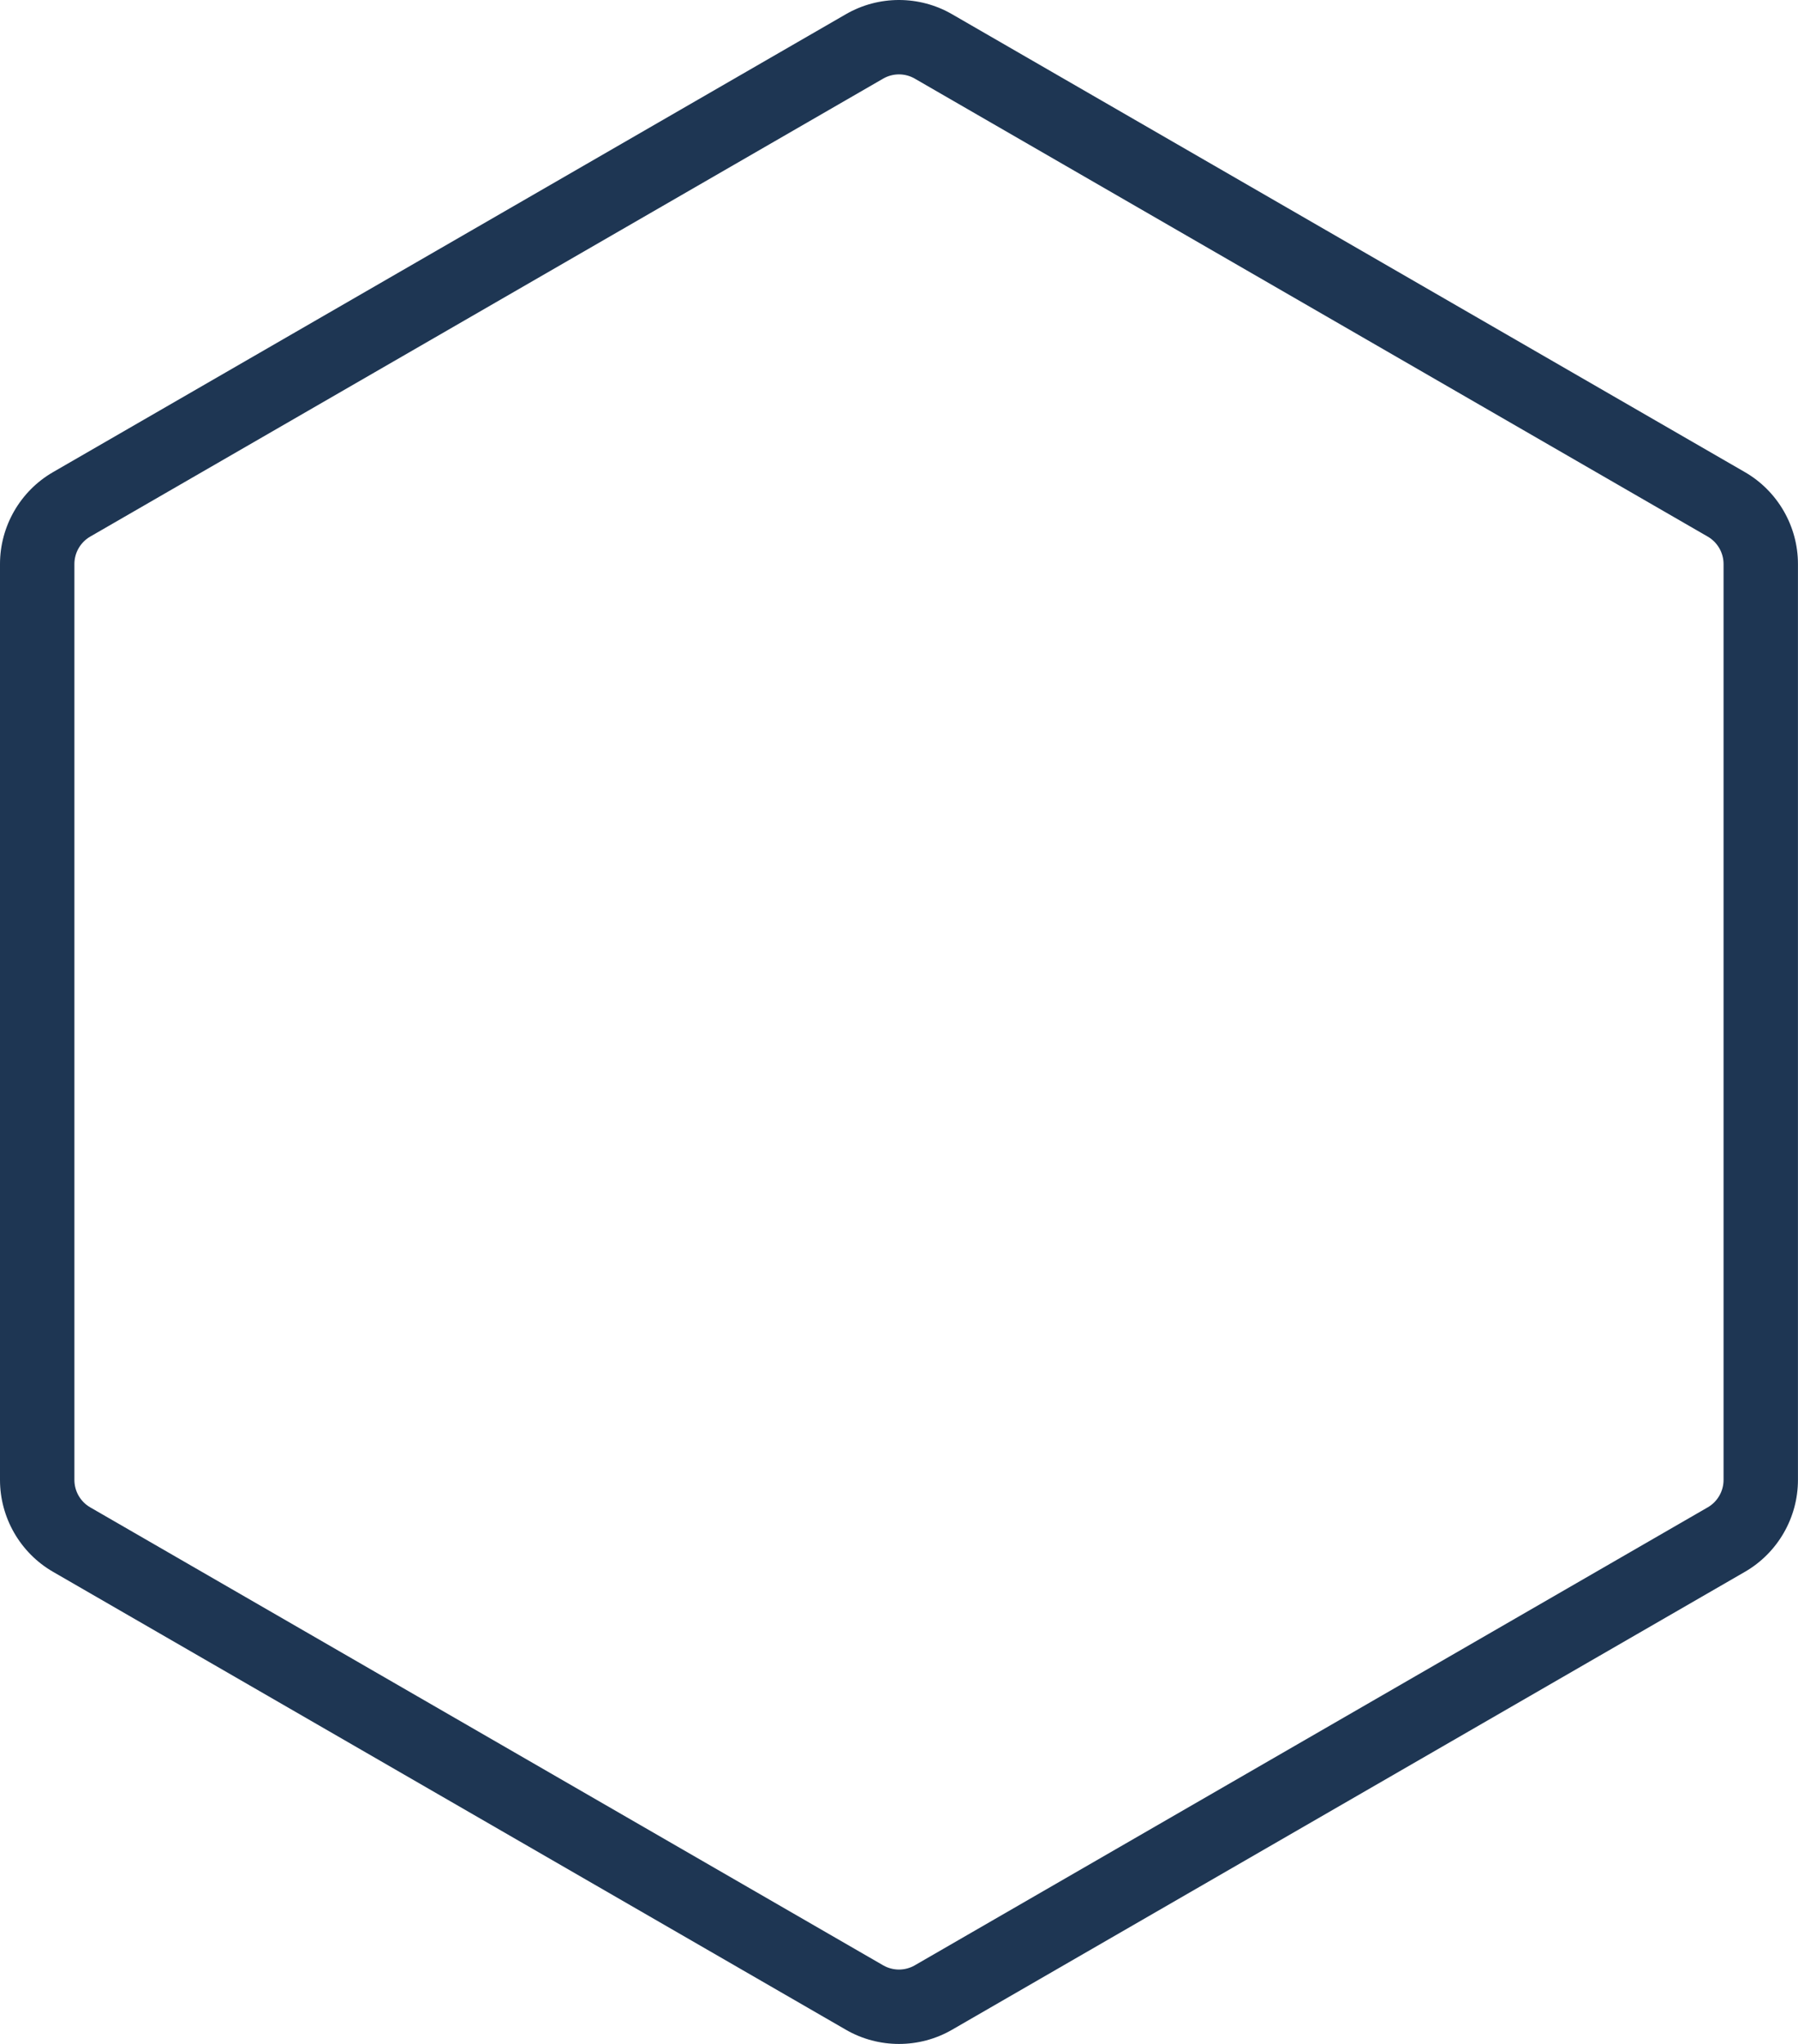 <?xml version="1.0" encoding="UTF-8" standalone="no"?><svg xmlns="http://www.w3.org/2000/svg" xmlns:xlink="http://www.w3.org/1999/xlink" fill="#000000" height="1647.7" preserveAspectRatio="xMidYMid meet" version="1" viewBox="0.0 0.0 1450.0 1647.7" width="1450" zoomAndPan="magnify"><defs><clipPath id="a"><path d="M 0 0 L 1449.961 0 L 1449.961 1647.738 L 0 1647.738 Z M 0 0"/></clipPath></defs><g><g clip-path="url(#a)" id="change1_1"><path d="M 724.977 59.969 C 720.57 59.969 716.164 61.109 712.234 63.379 L 72.742 432.59 C 64.883 437.129 60 445.578 60 454.66 L 60 1193.078 C 60 1202.16 64.883 1210.621 72.742 1215.148 L 712.234 1584.359 C 720.094 1588.898 729.859 1588.898 737.719 1584.359 L 1377.211 1215.148 C 1385.07 1210.621 1389.961 1202.16 1389.961 1193.078 L 1389.961 454.66 C 1389.961 445.578 1385.07 437.129 1377.211 432.59 L 737.719 63.379 C 733.789 61.109 729.383 59.969 724.977 59.969 Z M 724.977 1647.738 C 710.195 1647.738 695.418 1643.941 682.234 1636.328 L 42.742 1267.109 C 16.379 1251.891 0 1223.531 0 1193.078 L 0 454.66 C 0 424.219 16.379 395.852 42.742 380.629 L 682.234 11.422 C 708.598 -3.809 741.355 -3.809 767.719 11.422 L 1407.211 380.629 C 1433.578 395.852 1449.961 424.219 1449.961 454.66 L 1449.961 1193.078 C 1449.961 1223.531 1433.578 1251.891 1407.211 1267.121 L 767.719 1636.328 C 754.539 1643.941 739.758 1647.738 724.977 1647.738" fill="#1e3653"/></g></g></svg>